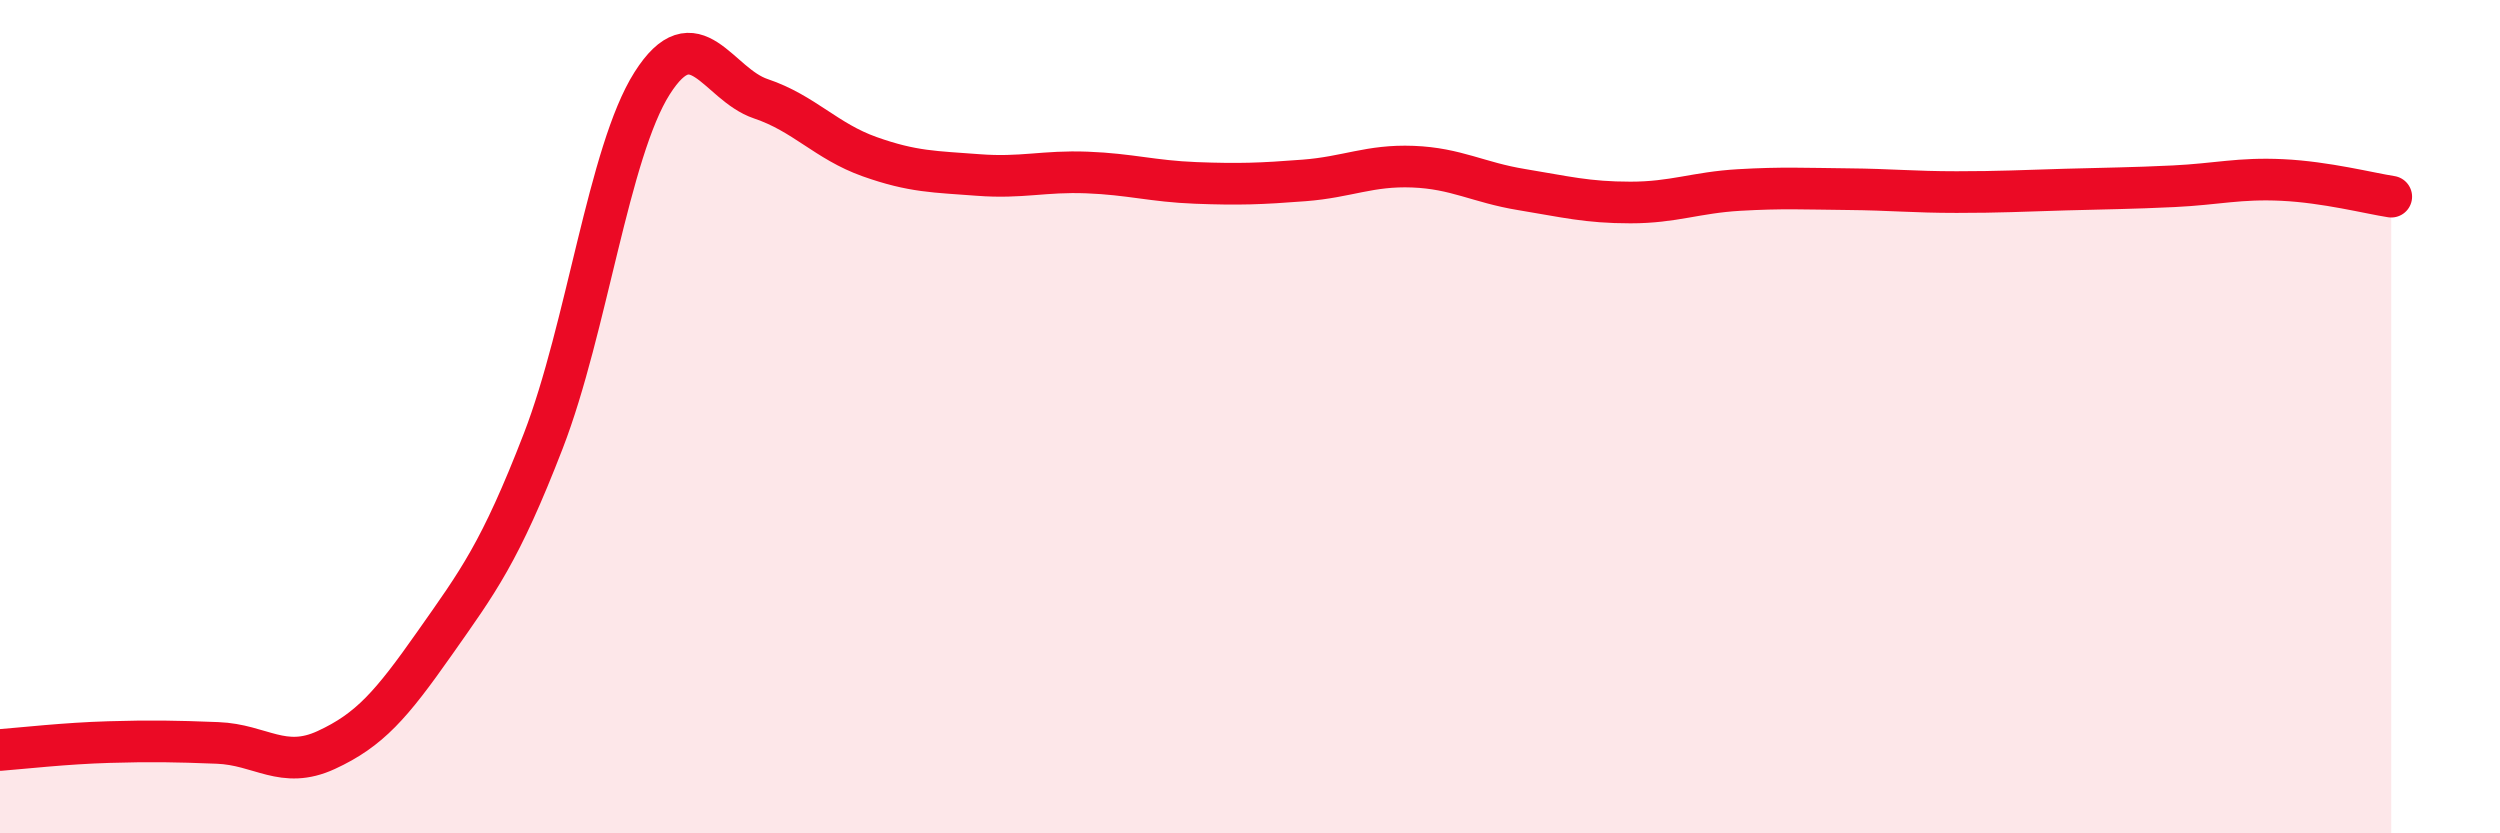 
    <svg width="60" height="20" viewBox="0 0 60 20" xmlns="http://www.w3.org/2000/svg">
      <path
        d="M 0,18 C 0.52,17.96 1.57,17.84 2.61,17.81 C 3.65,17.78 4.18,17.79 5.22,17.83 C 6.26,17.87 6.79,18.48 7.83,18 C 8.87,17.52 9.39,16.92 10.43,15.44 C 11.47,13.96 12,13.27 13.04,10.58 C 14.08,7.89 14.61,3.64 15.65,2 C 16.69,0.36 17.22,2.02 18.26,2.37 C 19.3,2.72 19.83,3.39 20.87,3.76 C 21.91,4.13 22.44,4.12 23.48,4.2 C 24.52,4.28 25.05,4.1 26.09,4.14 C 27.13,4.18 27.66,4.35 28.7,4.39 C 29.74,4.43 30.26,4.41 31.3,4.33 C 32.34,4.25 32.87,3.96 33.91,4 C 34.95,4.04 35.48,4.38 36.52,4.55 C 37.56,4.72 38.09,4.86 39.13,4.86 C 40.17,4.86 40.7,4.62 41.74,4.56 C 42.78,4.5 43.31,4.53 44.35,4.54 C 45.39,4.55 45.92,4.61 46.96,4.61 C 48,4.61 48.53,4.58 49.57,4.55 C 50.61,4.52 51.13,4.52 52.17,4.47 C 53.21,4.42 53.74,4.27 54.78,4.32 C 55.82,4.37 56.87,4.64 57.39,4.72L57.39 20L0 20Z"
        fill="#EB0A25"
        opacity="0.1"
        stroke-linecap="round"
        stroke-linejoin="round"
      />
      <path
        d="M 0,18 C 0.52,17.96 1.57,17.84 2.61,17.81 C 3.65,17.78 4.18,17.79 5.22,17.83 C 6.26,17.87 6.79,18.48 7.83,18 C 8.87,17.52 9.39,16.92 10.43,15.44 C 11.47,13.96 12,13.27 13.04,10.58 C 14.08,7.89 14.61,3.64 15.65,2 C 16.69,0.36 17.22,2.02 18.26,2.37 C 19.3,2.72 19.83,3.39 20.87,3.76 C 21.91,4.13 22.44,4.12 23.48,4.2 C 24.52,4.28 25.05,4.1 26.09,4.14 C 27.13,4.18 27.66,4.35 28.7,4.39 C 29.74,4.43 30.26,4.41 31.3,4.33 C 32.34,4.25 32.87,3.96 33.91,4 C 34.95,4.04 35.48,4.38 36.52,4.55 C 37.56,4.72 38.09,4.86 39.13,4.86 C 40.17,4.86 40.7,4.62 41.74,4.56 C 42.78,4.5 43.31,4.53 44.35,4.54 C 45.39,4.55 45.92,4.61 46.96,4.61 C 48,4.61 48.53,4.58 49.57,4.55 C 50.61,4.52 51.13,4.52 52.17,4.47 C 53.21,4.42 53.74,4.27 54.78,4.32 C 55.82,4.37 56.87,4.64 57.39,4.72"
        stroke="#EB0A25"
        stroke-width="1"
        fill="none"
        stroke-linecap="round"
        stroke-linejoin="round"
      />
    </svg>
  